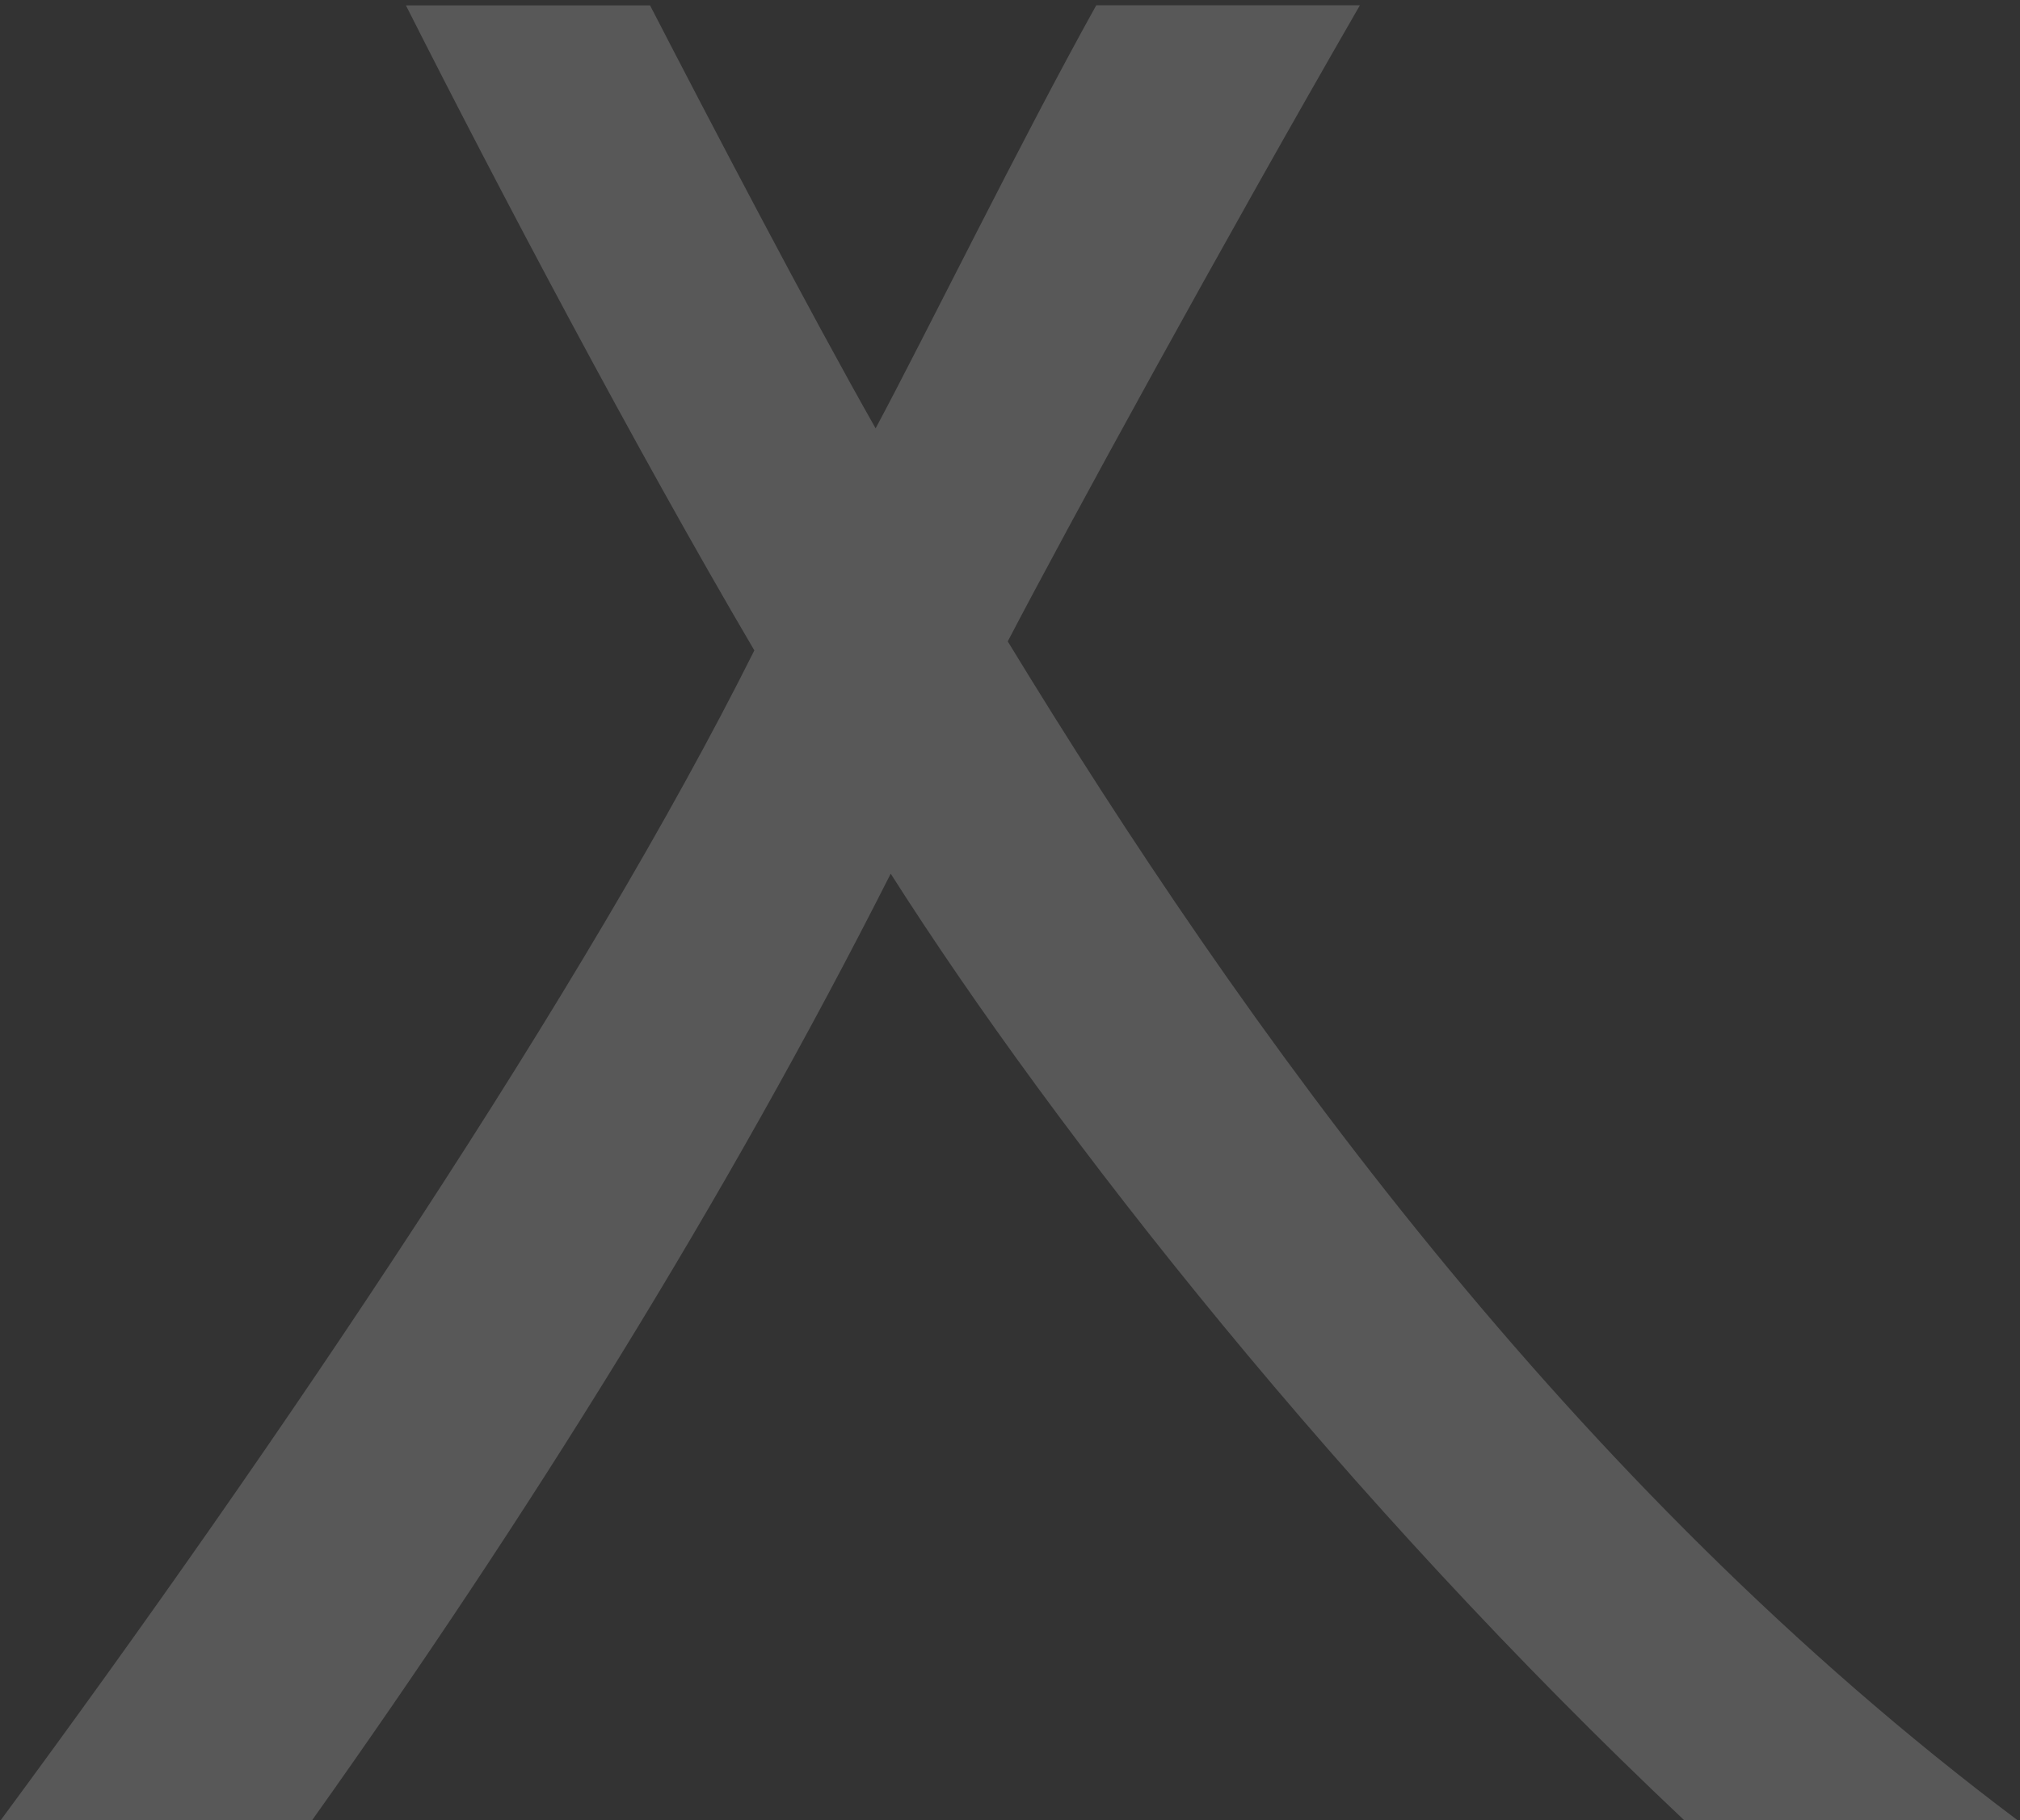 <?xml version="1.0" encoding="UTF-8"?>
<svg width="233px" height="210px" viewBox="0 0 233 210" version="1.1" xmlns="http://www.w3.org/2000/svg" xmlns:xlink="http://www.w3.org/1999/xlink">
    <rect x="0" y="0" width="233" height="210" fill="#333333" stroke="none"/>
    <!-- Generator: Sketch 61.2 (89653) - https://sketch.com -->
    <title>Path</title>
    <desc>Created with Sketch.</desc>
    <g id="Page-1" stroke="none" stroke-width="1" fill="none" fill-rule="evenodd" fill-opacity="0.18">
        <g id="Axia_x" fill="#FFFFFF" fill-rule="nonzero">
            <path d="M0.09,209.99 L36.01,209.99 C60.78,175.15 83.7,138.45 102.74,100.8 C121.86,130.87 155.21,173.17 194.25,209.99 L232.7,209.99 C181,171.19 143.45,118.65 116.24,74 C123.06,60.93 140.97,28.16 156.86,0.61 L126.45,0.61 C117.88,16 106.6,38.97 101,49.42 C93.38,35.99 81.73,13.7 74.98,0.62 L46.82,0.62 C57.5,21.76 73.24,51.6 87.01,75.04 C67.61,113.88 32.3,166.36 0.09,209.99 Z" id="Path"></path>
        </g>
    </g>
</svg>